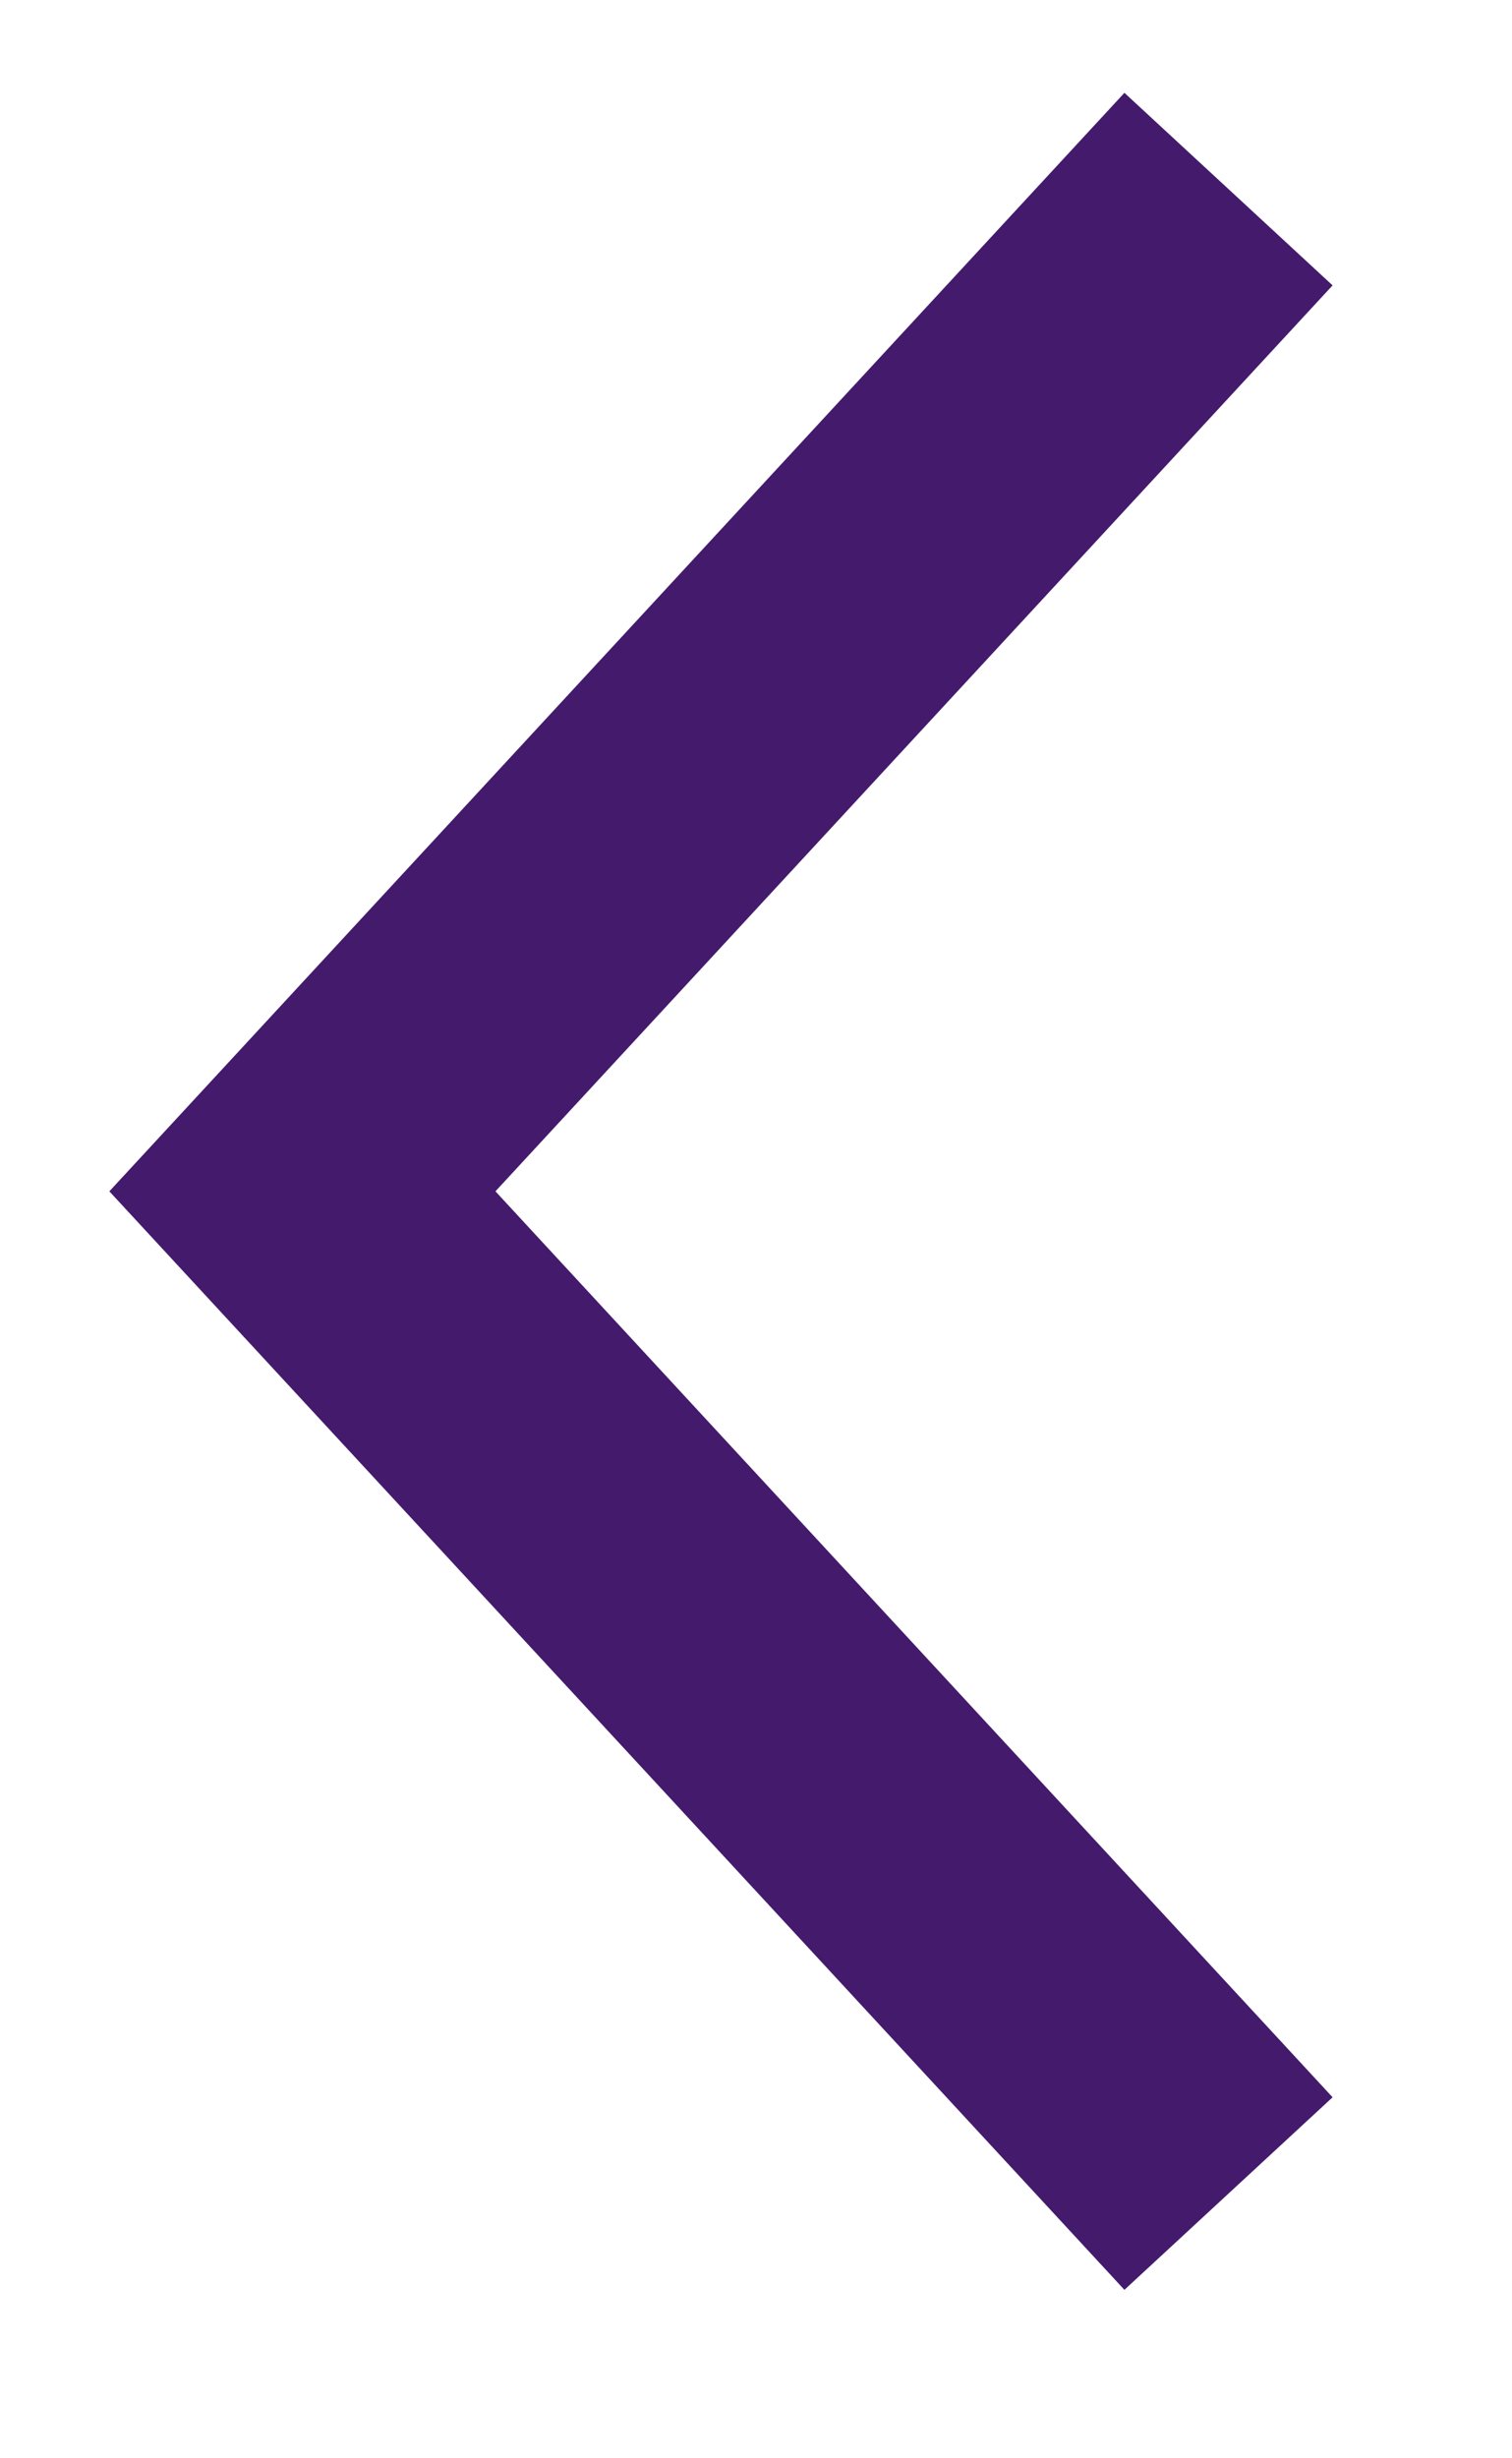 <?xml version="1.0" encoding="utf-8"?>
<!-- Generator: Adobe Illustrator 23.0.1, SVG Export Plug-In . SVG Version: 6.00 Build 0)  -->
<svg version="1.1" id="Layer_1" xmlns="http://www.w3.org/2000/svg" xmlns:xlink="http://www.w3.org/1999/xlink" x="0px" y="0px"
	 viewBox="0 0 8 13" style="enable-background:new 0 0 8 13;" xml:space="preserve">
<style type="text/css">
	.st0{fill:none;stroke:#441A6D;stroke-width:1.5;}
</style>
<title>Stroke 3</title>
<desc>Created with Sketch.</desc>
<g id="HOME">
	<g transform="translate(-206, -872)">
		<g id="Group-8" transform="translate(207, 872)">
			<g id="Group-6">
				<polyline id="Stroke-3" class="st0" points="5.5,1 0.6,6.3 5.5,11.6 				"/>
			</g>
		</g>
	</g>
</g>
</svg>
